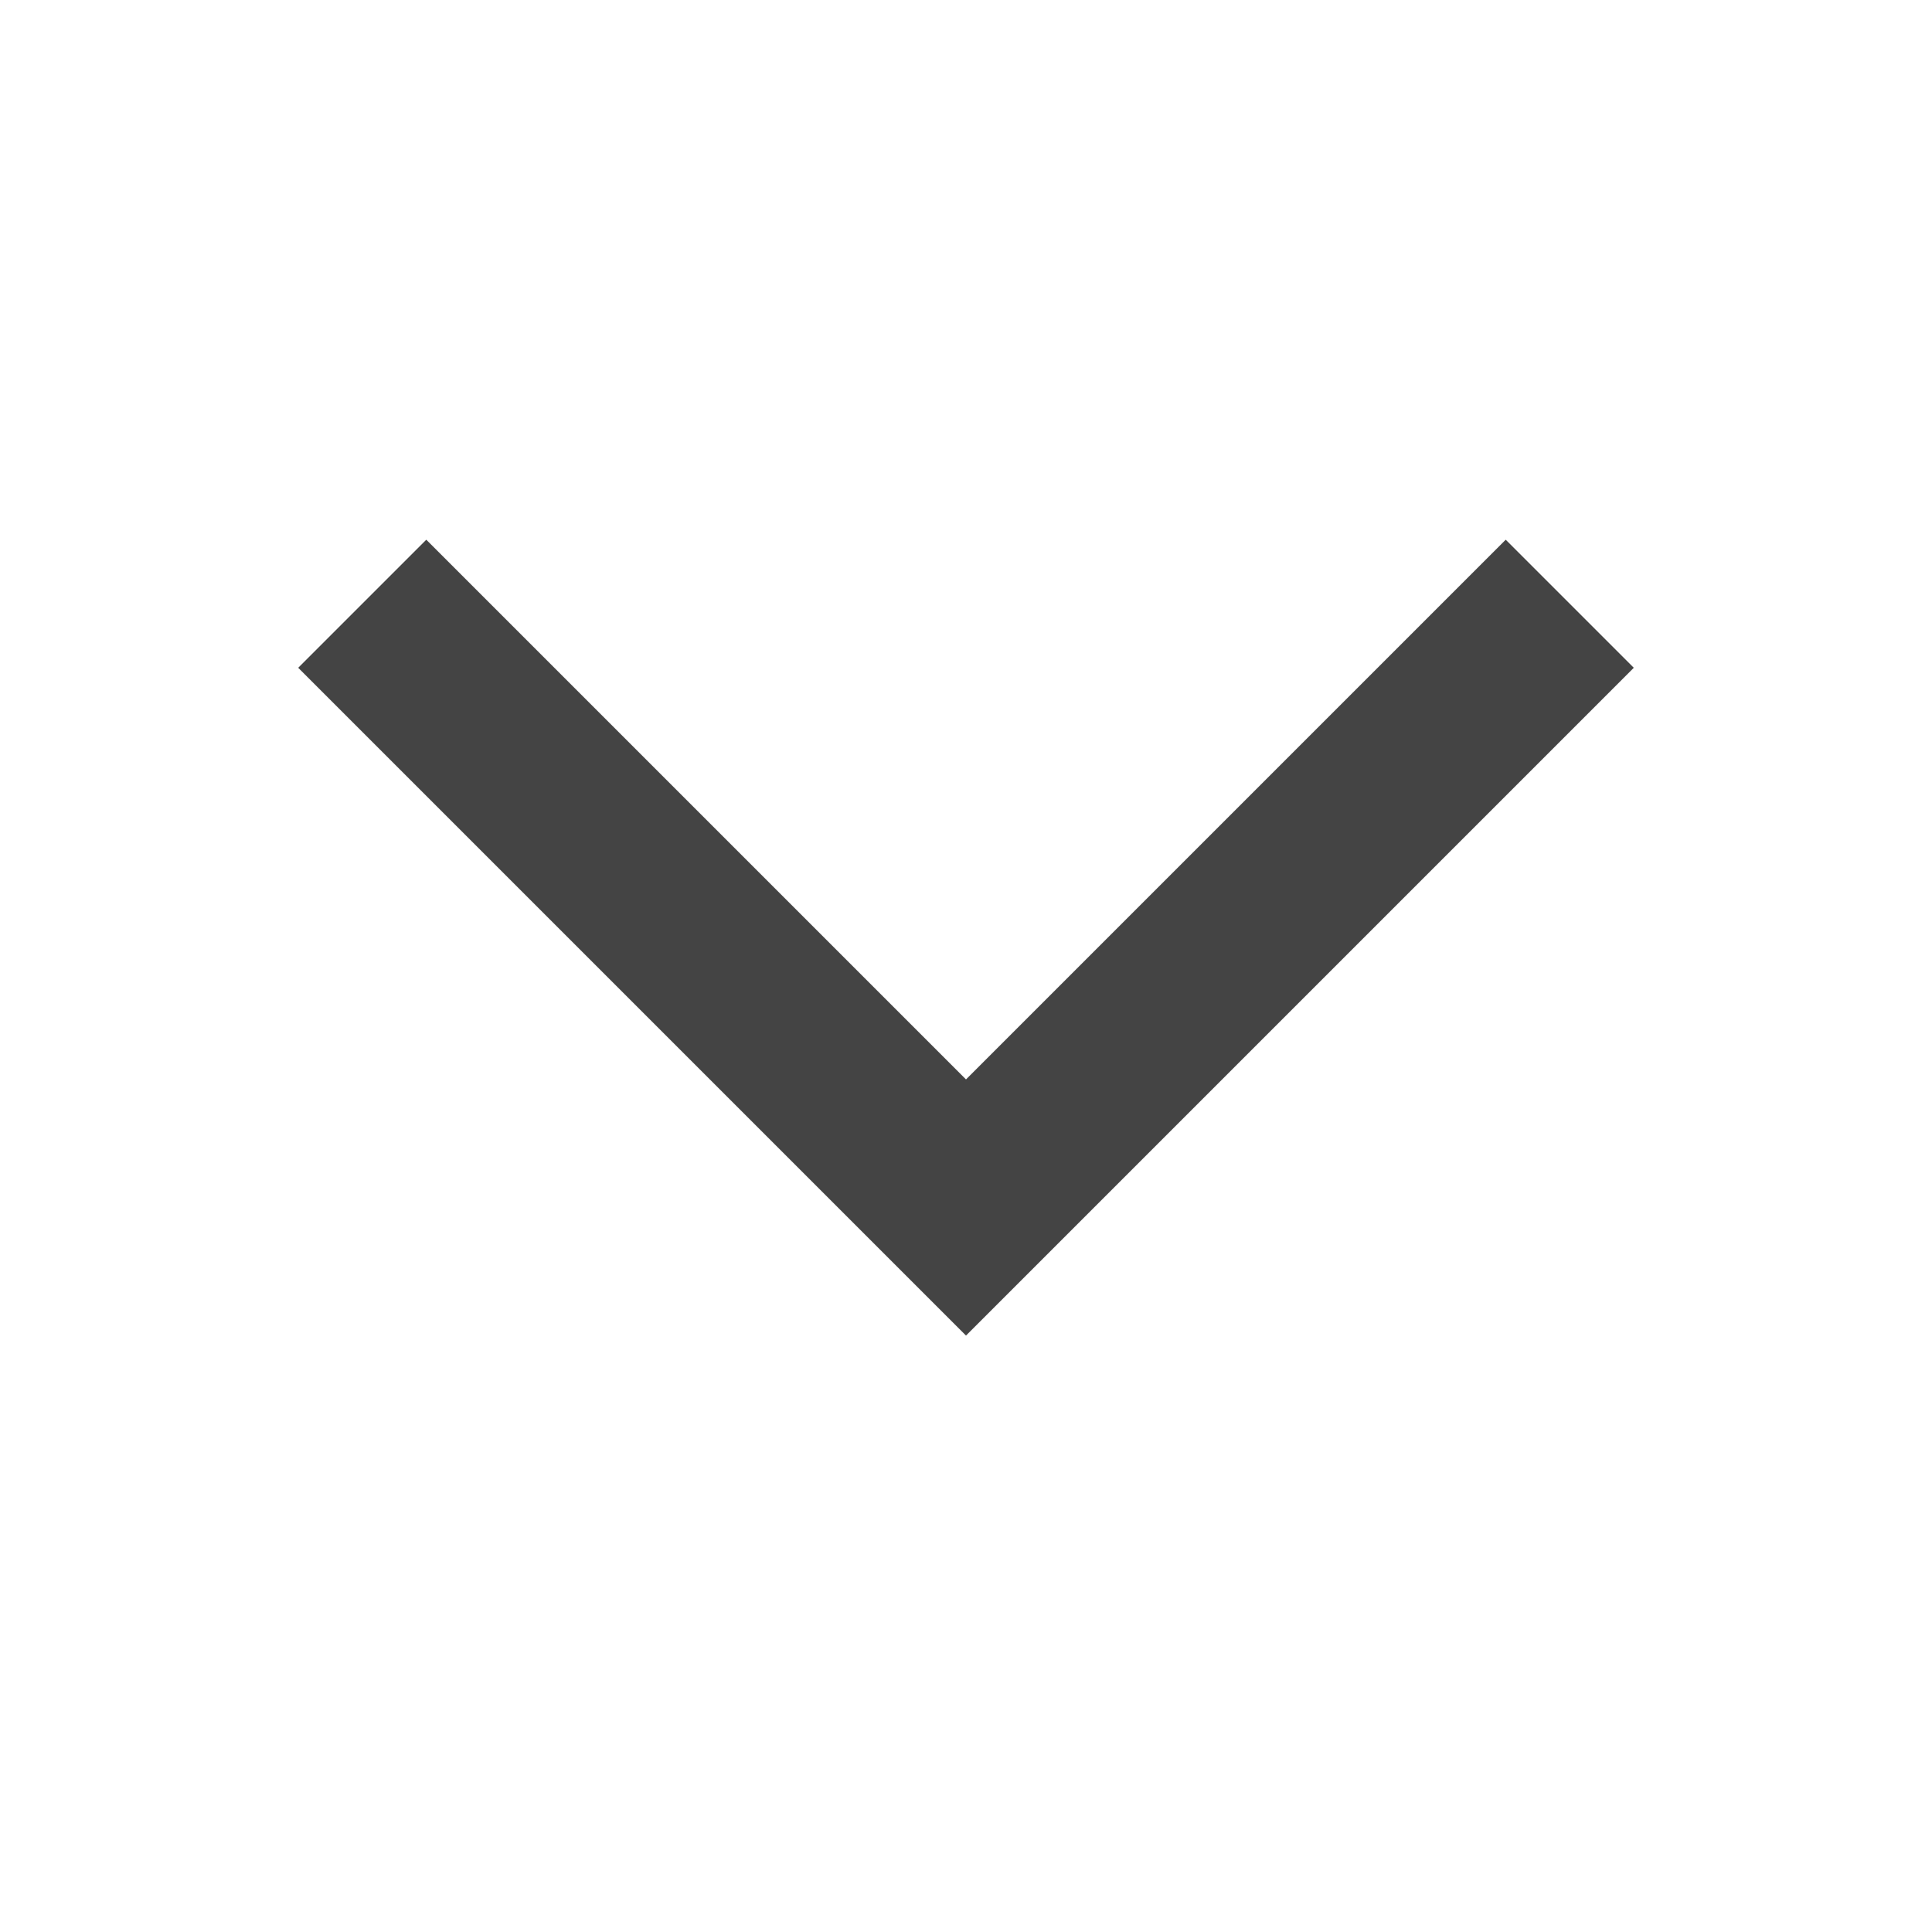 <svg xmlns="http://www.w3.org/2000/svg" width="16" height="16" viewBox="0 0 16 16">
  <g id="btn_drdw" transform="translate(-1170.392 -43)">
    <rect id="사각형_51" data-name="사각형 51" width="16" height="16" transform="translate(1170.392 43)" fill="none"/>
    <path id="패스_2" data-name="패스 2" d="M1234,53.4l5,5,5-5" transform="translate(-60.608 -5.4)" fill="none" stroke="#444" stroke-width="1.5"/>
  </g>
</svg>
